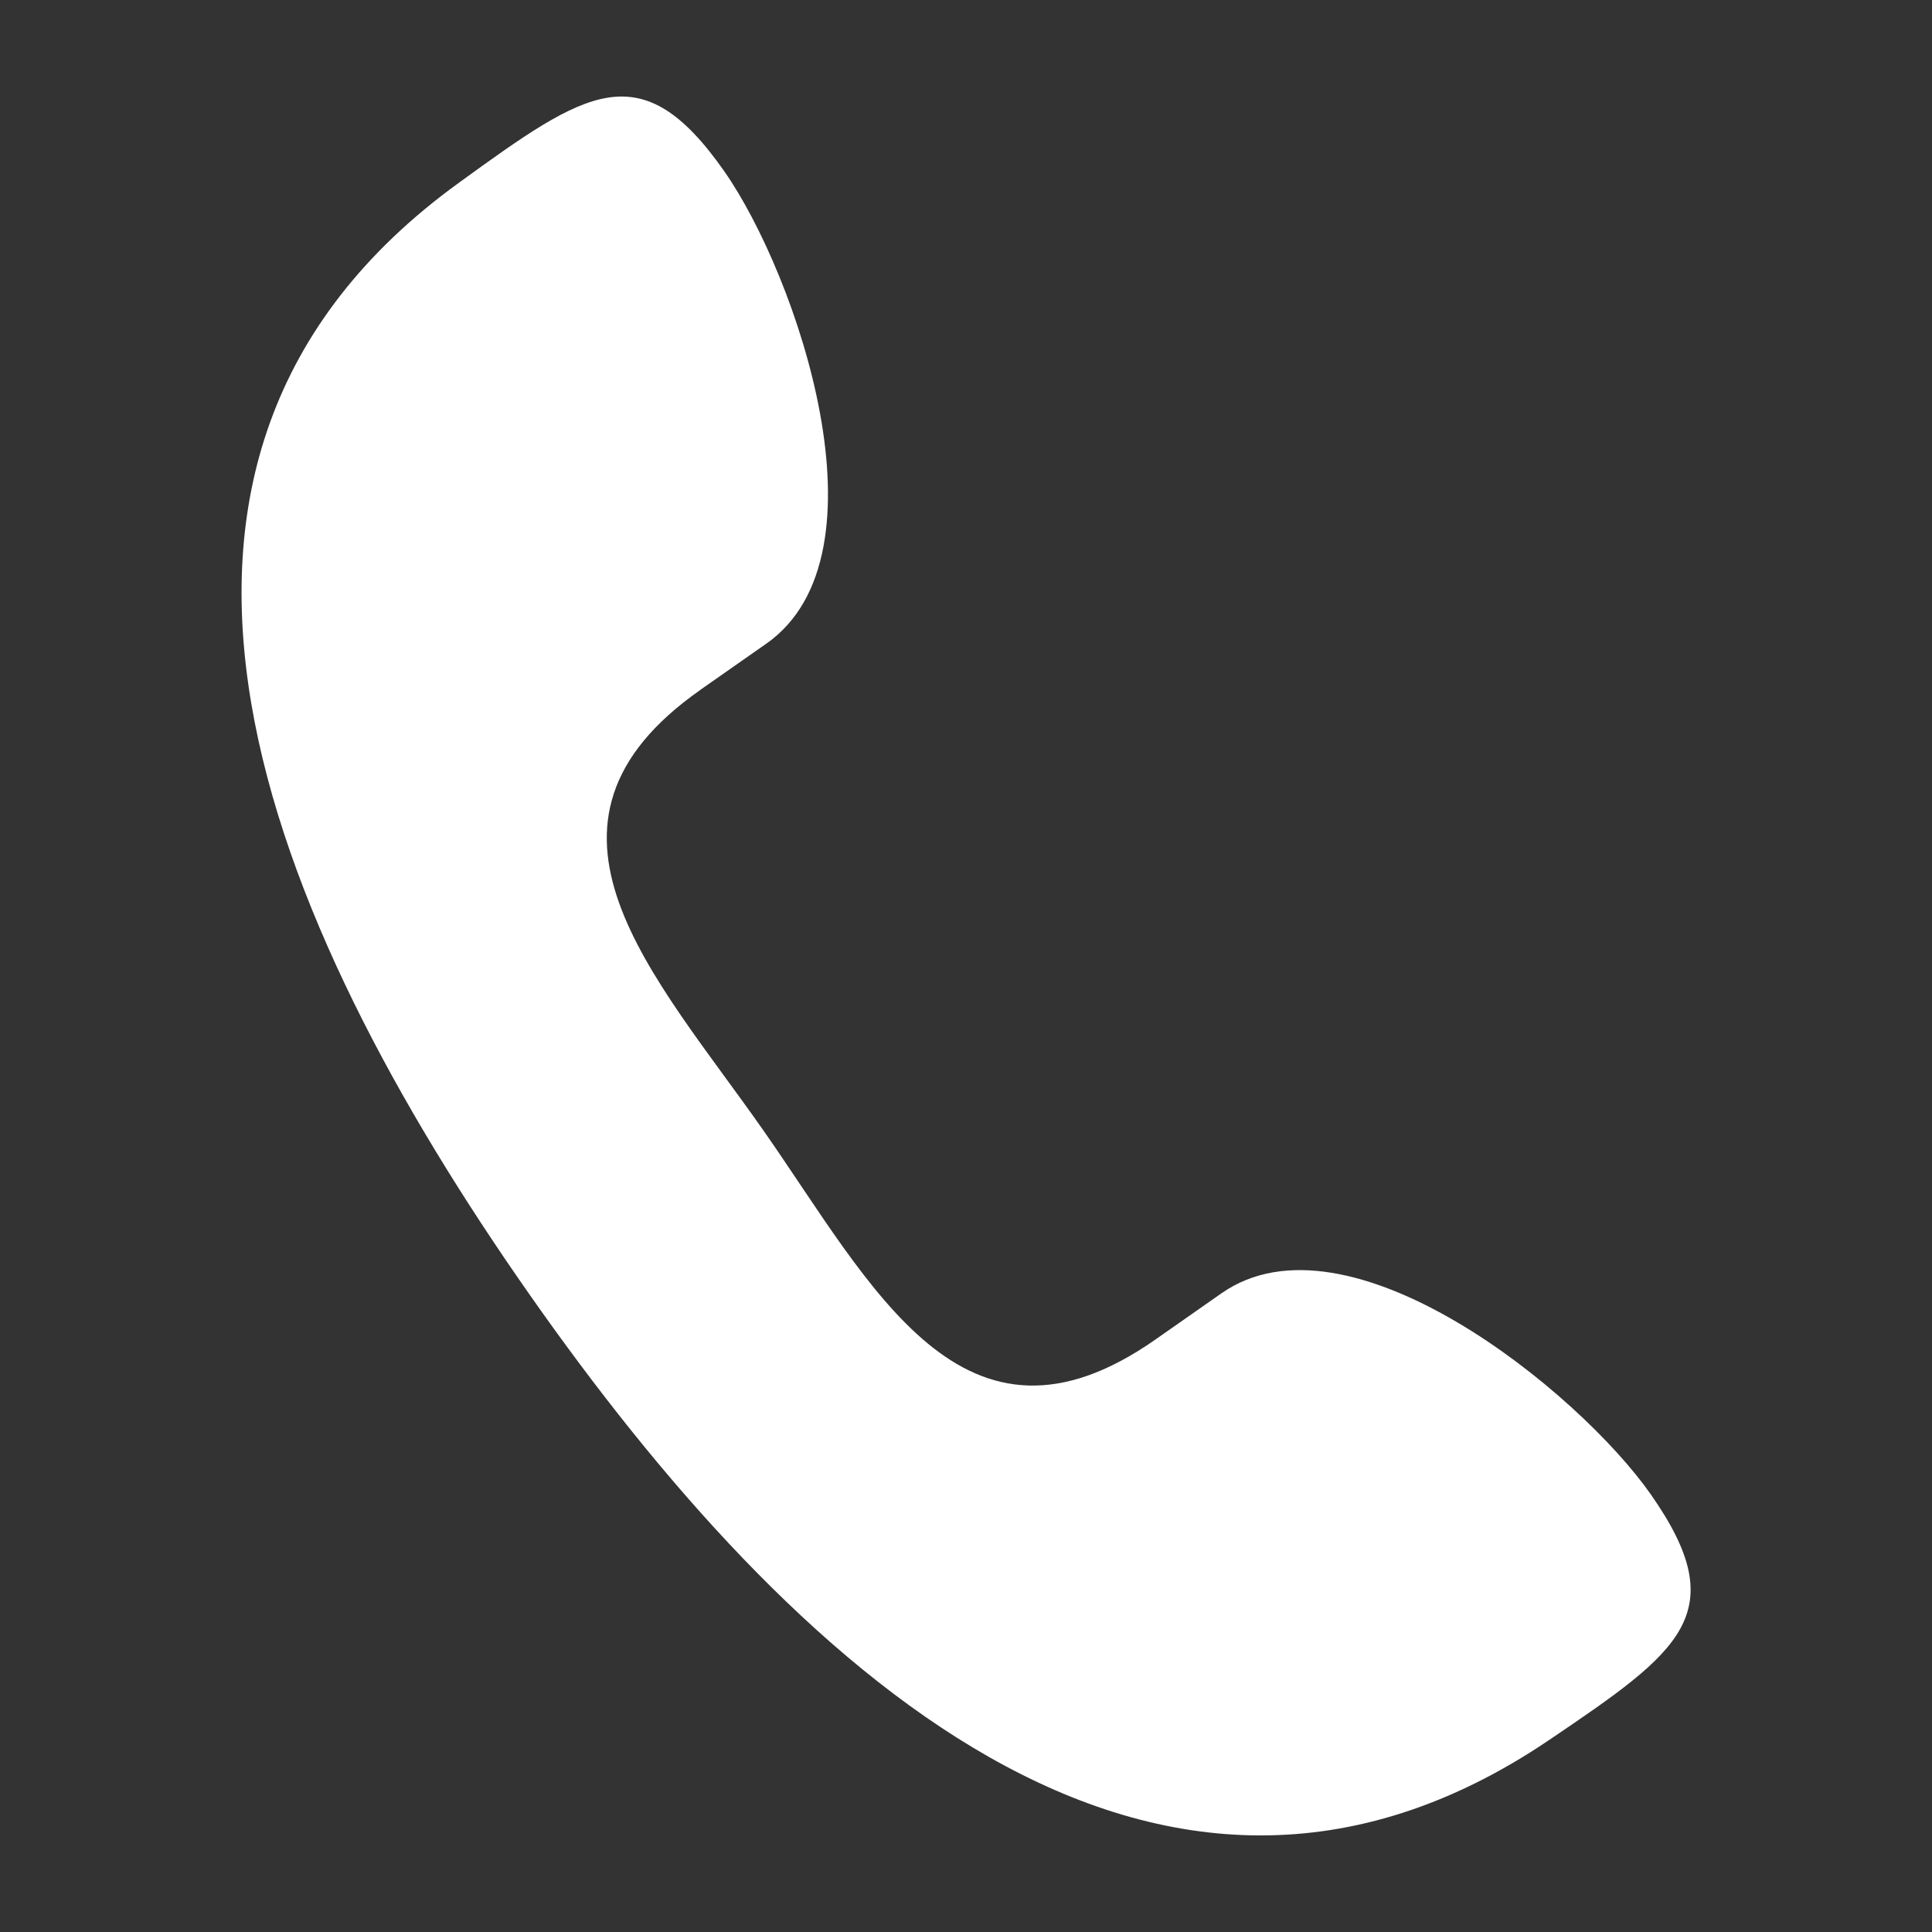 <?xml version="1.0" encoding="UTF-8"?>
<svg fill="#FFFFFF" width="100pt" height="100pt" version="1.1" viewBox="0 0 100 100" xmlns="http://www.w3.org/2000/svg">
 <rect x="0" y="0" width="100" height="100" fill="#333333" stroke="none"/>
 <path d="m36.254 35.703 3.41-2.387c6.562-4.598 1.566-19.109-2.18-24.457-4.312-6.16-7.125-4.191-13.734 0.602-19.969 14.465-9.902 38.176 3.637 57.512 13.539 19.336 32.375 36.906 52.801 23.086 6.762-4.578 9.574-6.543 5.262-12.703-3.742-5.348-15.672-15.008-22.234-10.41l-3.41 2.387c-9.969 6.981-14.684-2.812-20.305-10.84-5.621-8.027-13.211-15.809-3.242-22.789z" fill-rule="evenodd"/>
</svg>
